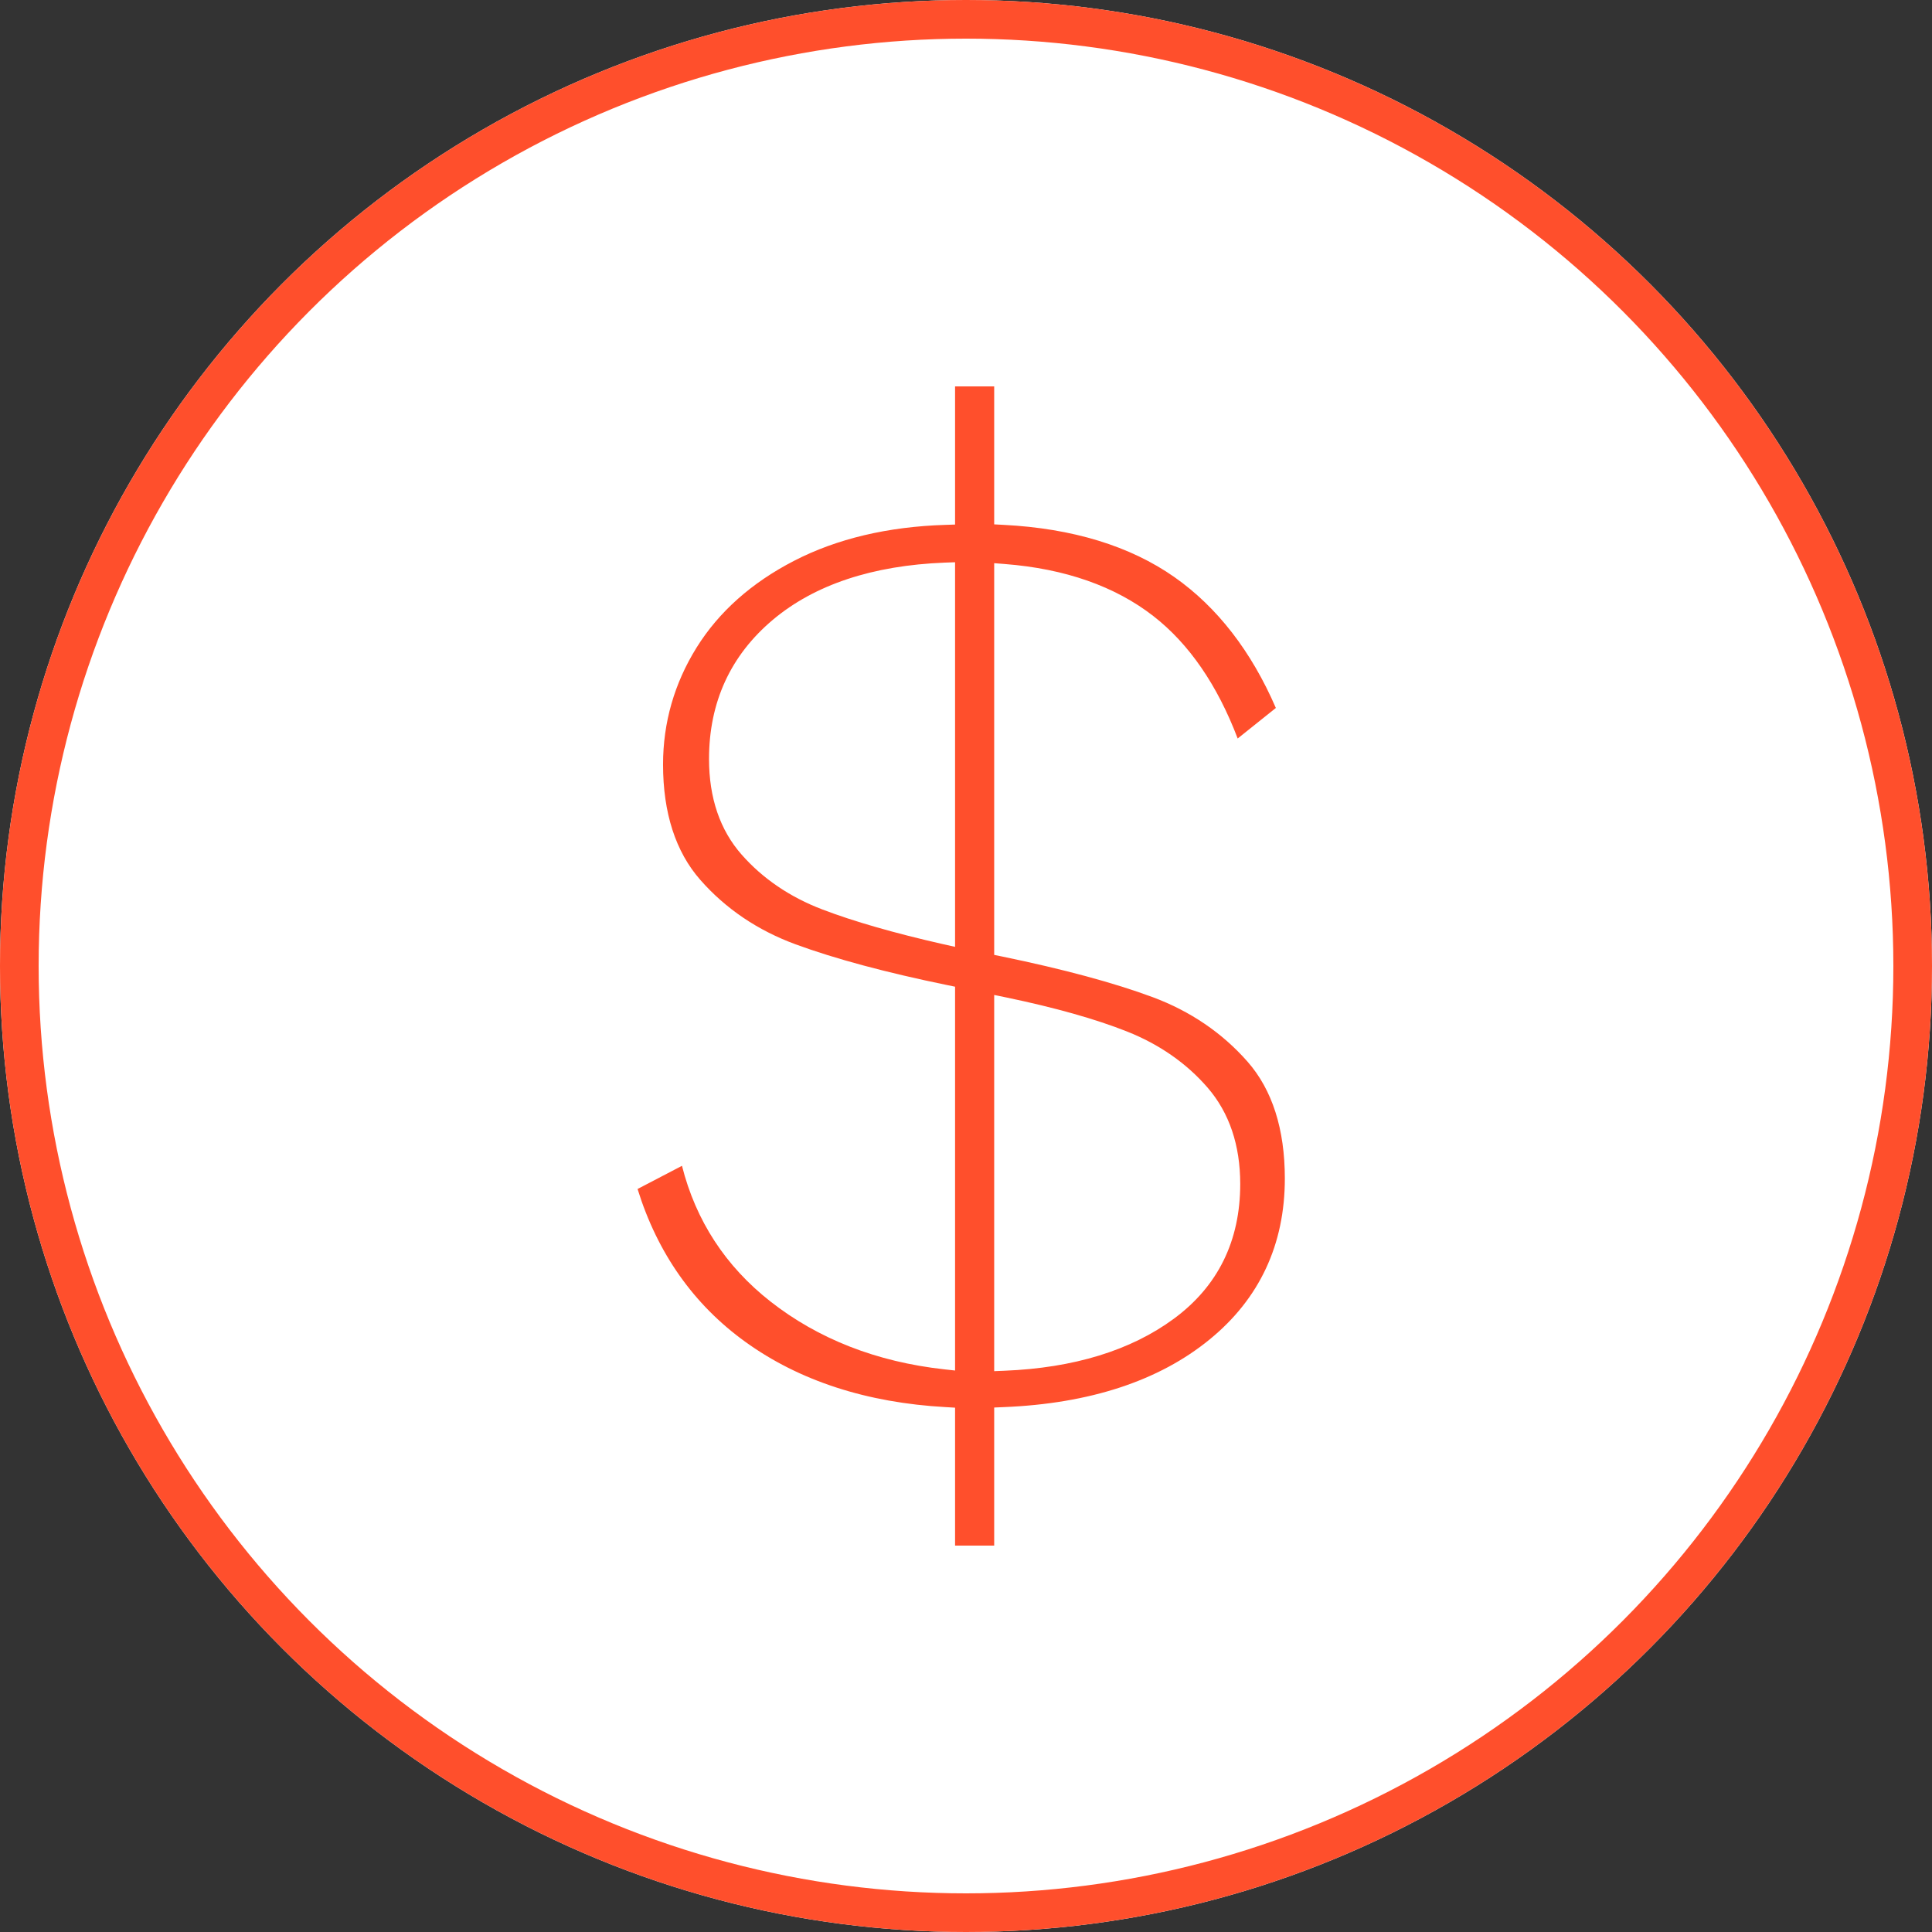 <?xml version="1.0" encoding="UTF-8"?>
<svg width="100px" height="100px" viewBox="0 0 100 100" version="1.1" xmlns="http://www.w3.org/2000/svg" xmlns:xlink="http://www.w3.org/1999/xlink">
    <rect x="0" y="0" width="100" height="100" fill="#333333" stroke="none"/>
    <!-- Generator: Sketch 43.2 (39069) - http://www.bohemiancoding.com/sketch -->
    <title>icon-financial-wellbeing</title>
    <desc>Created with Sketch.</desc>
    <defs>
        <circle id="path-1" cx="50" cy="50" r="50"></circle>
    </defs>
    <g id="Pages" stroke="none" stroke-width="1" fill="none" fill-rule="evenodd">
        <g id="Home" transform="translate(-541, -1088)">
            <g id="The-Roadmap-to-True-Potential" transform="translate(160, 825)">
                <g id="1" transform="translate(0, 263)">
                    <g id="Icons" transform="translate(1, 0)">
                        <g id="icon-financial-wellbeing" transform="translate(380, 0)">
                            <g id="Oval">
                                <use fill="#FFFFFF" fill-rule="evenodd" xlink:href="#path-1"></use>
                                <circle stroke="#FF4F2C" stroke-width="2" cx="50" cy="50" r="49"></circle>
                            </g>
                            <path d="M51.459,51.499 L52.076,51.626 C54.608,52.153 56.713,52.747 58.335,53.391 C60.013,54.057 61.417,55.037 62.509,56.3 C63.627,57.596 64.194,59.273 64.194,61.282 C64.194,64.234 63.037,66.581 60.756,68.259 C58.531,69.898 55.582,70.804 51.993,70.949 L51.459,70.971 L51.459,51.499 Z M49.434,49.008 L48.809,48.869 C46.285,48.296 44.184,47.692 42.564,47.073 C40.885,46.432 39.48,45.477 38.388,44.236 C37.267,42.965 36.699,41.299 36.699,39.285 C36.699,36.349 37.811,33.924 40.004,32.079 C42.166,30.263 45.159,29.268 48.901,29.121 L49.434,29.102 L49.434,49.008 Z M62.61,69.33 C65.194,67.22 66.503,64.417 66.503,60.999 C66.503,58.444 65.853,56.409 64.572,54.951 C63.265,53.464 61.615,52.341 59.669,51.615 C57.67,50.872 55.045,50.164 51.869,49.509 L51.459,49.425 L51.459,29.15 L52.012,29.194 C55.131,29.438 57.718,30.346 59.702,31.891 C61.541,33.321 63.007,35.451 64.062,38.225 L66.038,36.644 C64.767,33.706 63.004,31.43 60.795,29.876 C58.495,28.26 55.517,27.349 51.946,27.167 L51.459,27.141 L51.459,20 L49.434,20 L49.434,27.151 L48.937,27.167 C45.953,27.26 43.316,27.884 41.102,29.027 C38.902,30.16 37.203,31.672 36.052,33.523 C34.902,35.373 34.319,37.407 34.319,39.569 C34.319,42.077 34.969,44.088 36.25,45.545 C37.559,47.036 39.22,48.159 41.187,48.881 C43.215,49.626 45.852,50.336 49.024,50.987 L49.434,51.071 L49.434,70.938 L48.864,70.875 C45.379,70.489 42.354,69.307 39.876,67.363 C37.555,65.543 36.016,63.182 35.299,60.342 L33,61.542 C34.031,64.866 35.907,67.528 38.576,69.452 C41.367,71.468 44.858,72.605 48.95,72.832 L49.434,72.861 L49.434,80 L51.459,80 L51.459,72.853 L51.951,72.832 C56.405,72.651 59.991,71.472 62.61,69.33 L62.61,69.33 Z" id="icon-dollar-sign" fill="#FF4F2C"></path>
                        </g>
                    </g>
                </g>
            </g>
        </g>
    </g>
</svg>